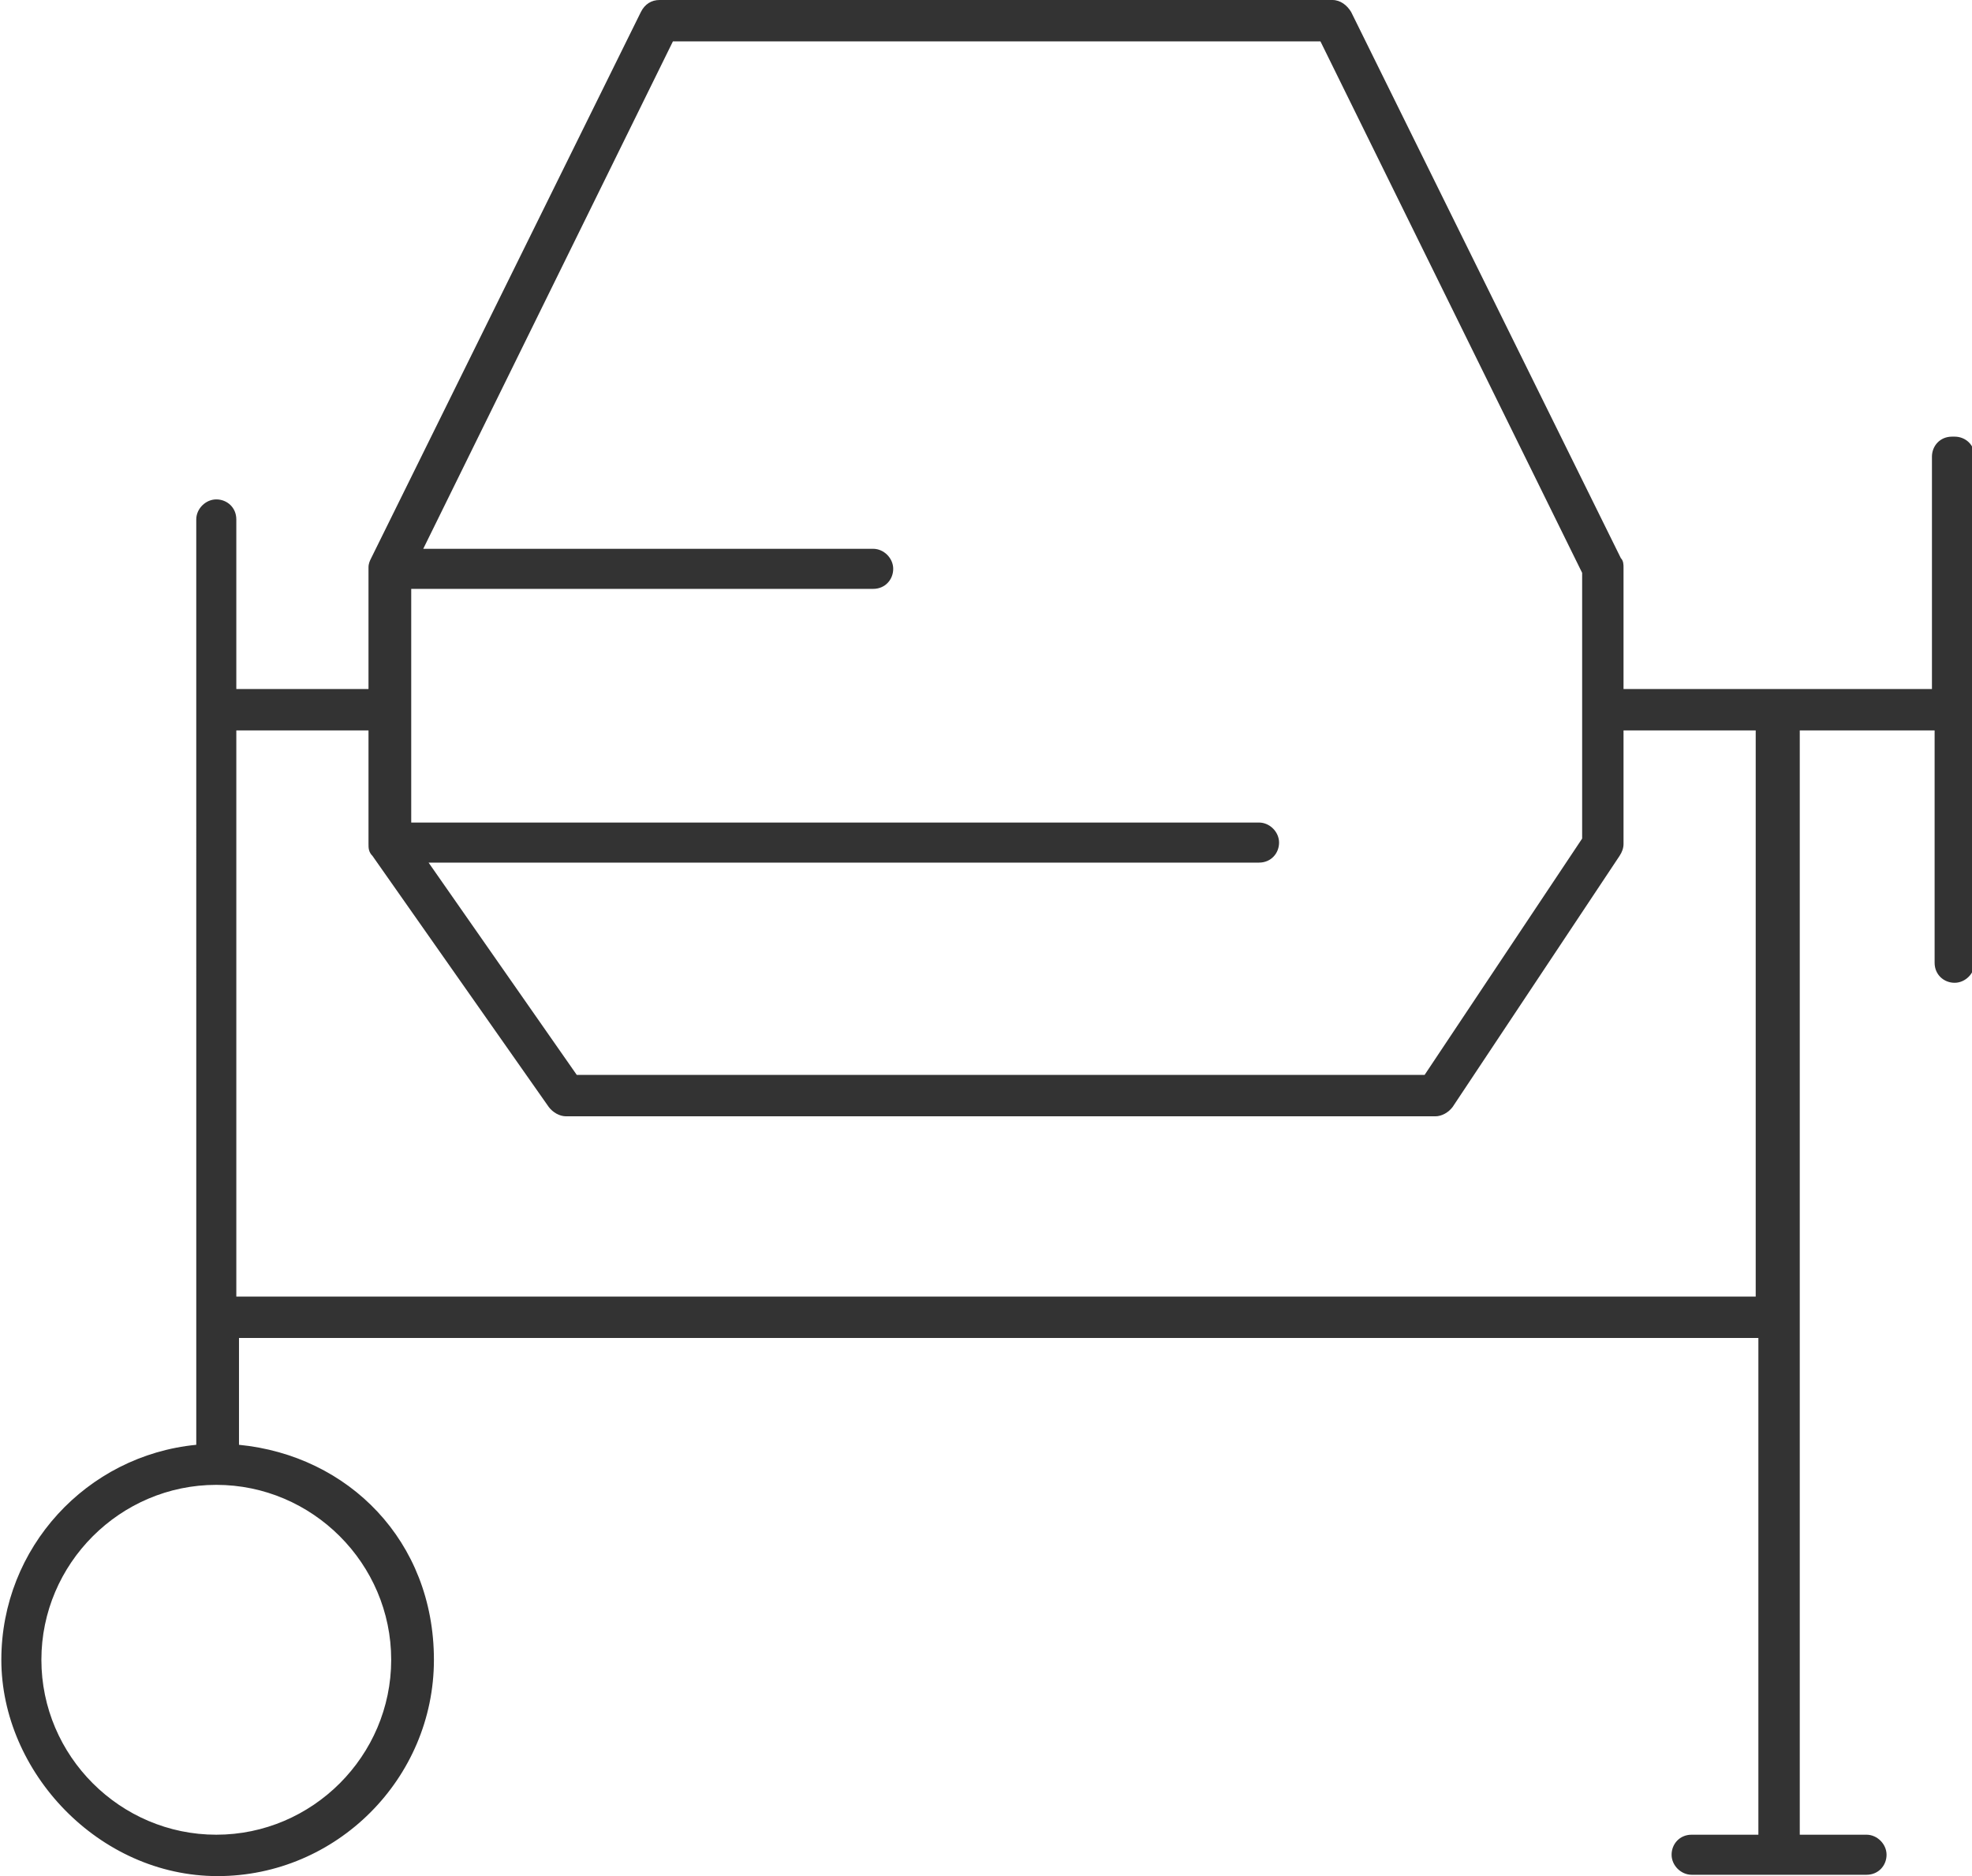 <?xml version="1.0" encoding="UTF-8"?>
<svg xmlns="http://www.w3.org/2000/svg" viewBox="0 0 147.7 140.5">
  <defs>
    <style>.d{fill:#333;}</style>
  </defs>
  <g id="a"></g>
  <g id="b">
    <g id="c">
      <path class="d" d="M146.2,32.7c-.9,0-1.5,.7-1.5,1.5v17.4h-23.1v-9.1c0-.2,0-.5-.2-.7L101.2,.9c-.3-.5-.8-.9-1.4-.9H49.4c-.6,0-1.1,.3-1.4,.9L27.8,41.8c-.1,.2-.2,.4-.2,.7v9.1h-9.9v-12.7c0-.9-.7-1.5-1.5-1.5s-1.5,.7-1.5,1.5V108.2c-8.2,.8-14.6,7.7-14.6,16.1s7.3,16.2,16.2,16.2,16.2-7.3,16.2-16.2-6.4-15.3-14.6-16.1v-8h113.8v37.2h-5c-.9,0-1.5,.7-1.5,1.5s.7,1.5,1.5,1.5h13.1c.9,0,1.5-.7,1.5-1.5s-.7-1.5-1.5-1.5h-5V54.7h10.1v17.4c0,.9,.7,1.5,1.5,1.5s1.5-.7,1.5-1.5V34.2c0-.9-.7-1.5-1.5-1.5ZM50.4,3.1h48.5l19.6,39.8v19.9l-11.8,17.7H43.2l-11.1-15.9h62.2c.9,0,1.5-.7,1.5-1.5s-.7-1.5-1.5-1.5H30.8v-17.5h34.6c.9,0,1.5-.7,1.5-1.5s-.7-1.5-1.5-1.5H31.7L50.4,3.1ZM29.3,124.3c0,7.2-5.9,13.1-13.1,13.1s-13.1-5.9-13.1-13.1,5.9-13.1,13.1-13.1,13.1,5.9,13.1,13.1Zm102.2-27.2H17.7V54.7h9.9v8.5c0,.3,0,.6,.3,.9l13.2,18.8c.3,.4,.8,.7,1.3,.7H107.5c.5,0,1-.3,1.3-.7l12.5-18.8c.2-.3,.3-.6,.3-.9v-8.5h9.9v42.4Z"></path>
    </g>
  </g>
</svg>
